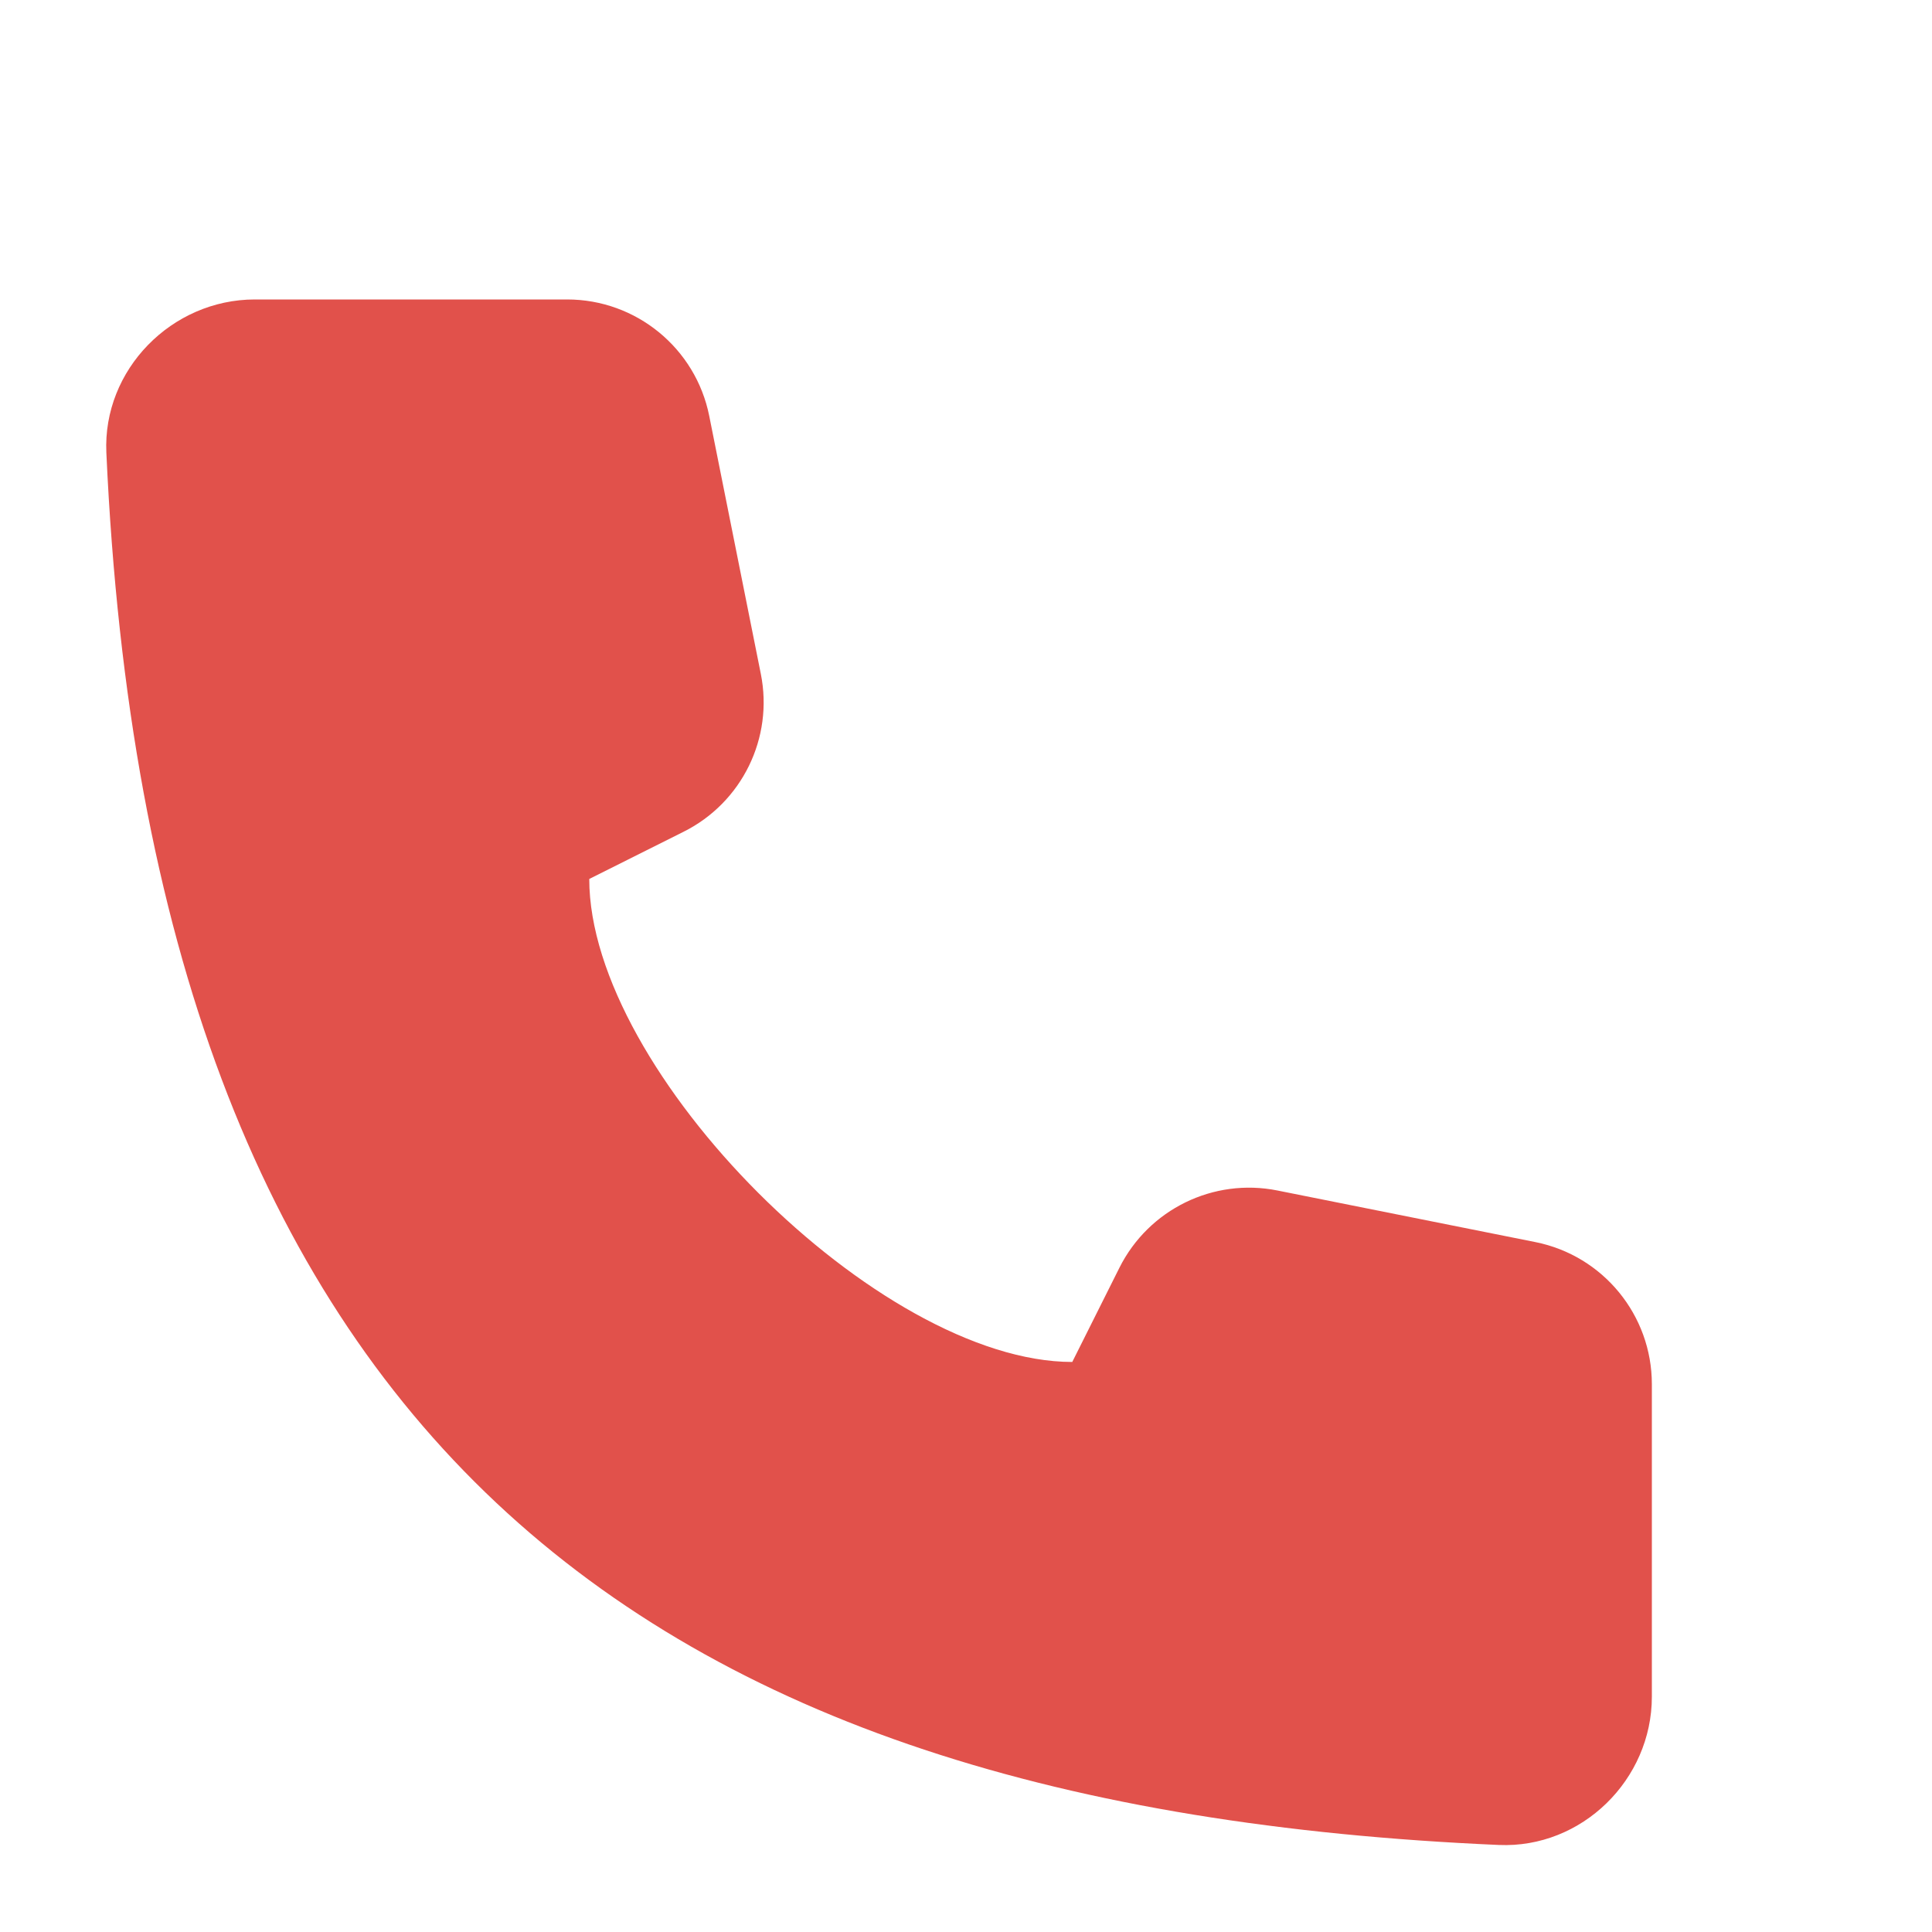 <svg width="20" height="20" viewBox="0 0 20 20" fill="none" xmlns="http://www.w3.org/2000/svg">
<path d="M7.876 6.976L7.342 4.306C7.202 3.605 6.586 3.1 5.871 3.1H2.638C1.778 3.1 1.062 3.827 1.101 4.686C1.562 14.847 6.6 18.711 15.516 19.099C16.375 19.136 17.1 18.423 17.1 17.564V14.329C17.1 13.614 16.595 12.998 15.894 12.858L13.224 12.324C12.561 12.191 11.891 12.519 11.588 13.124L11.1 14.099C9.1 14.099 6.1 11.099 6.1 9.099L7.075 8.611C7.681 8.309 8.009 7.639 7.876 6.976Z" fill="#E1514B"/>
</svg>
